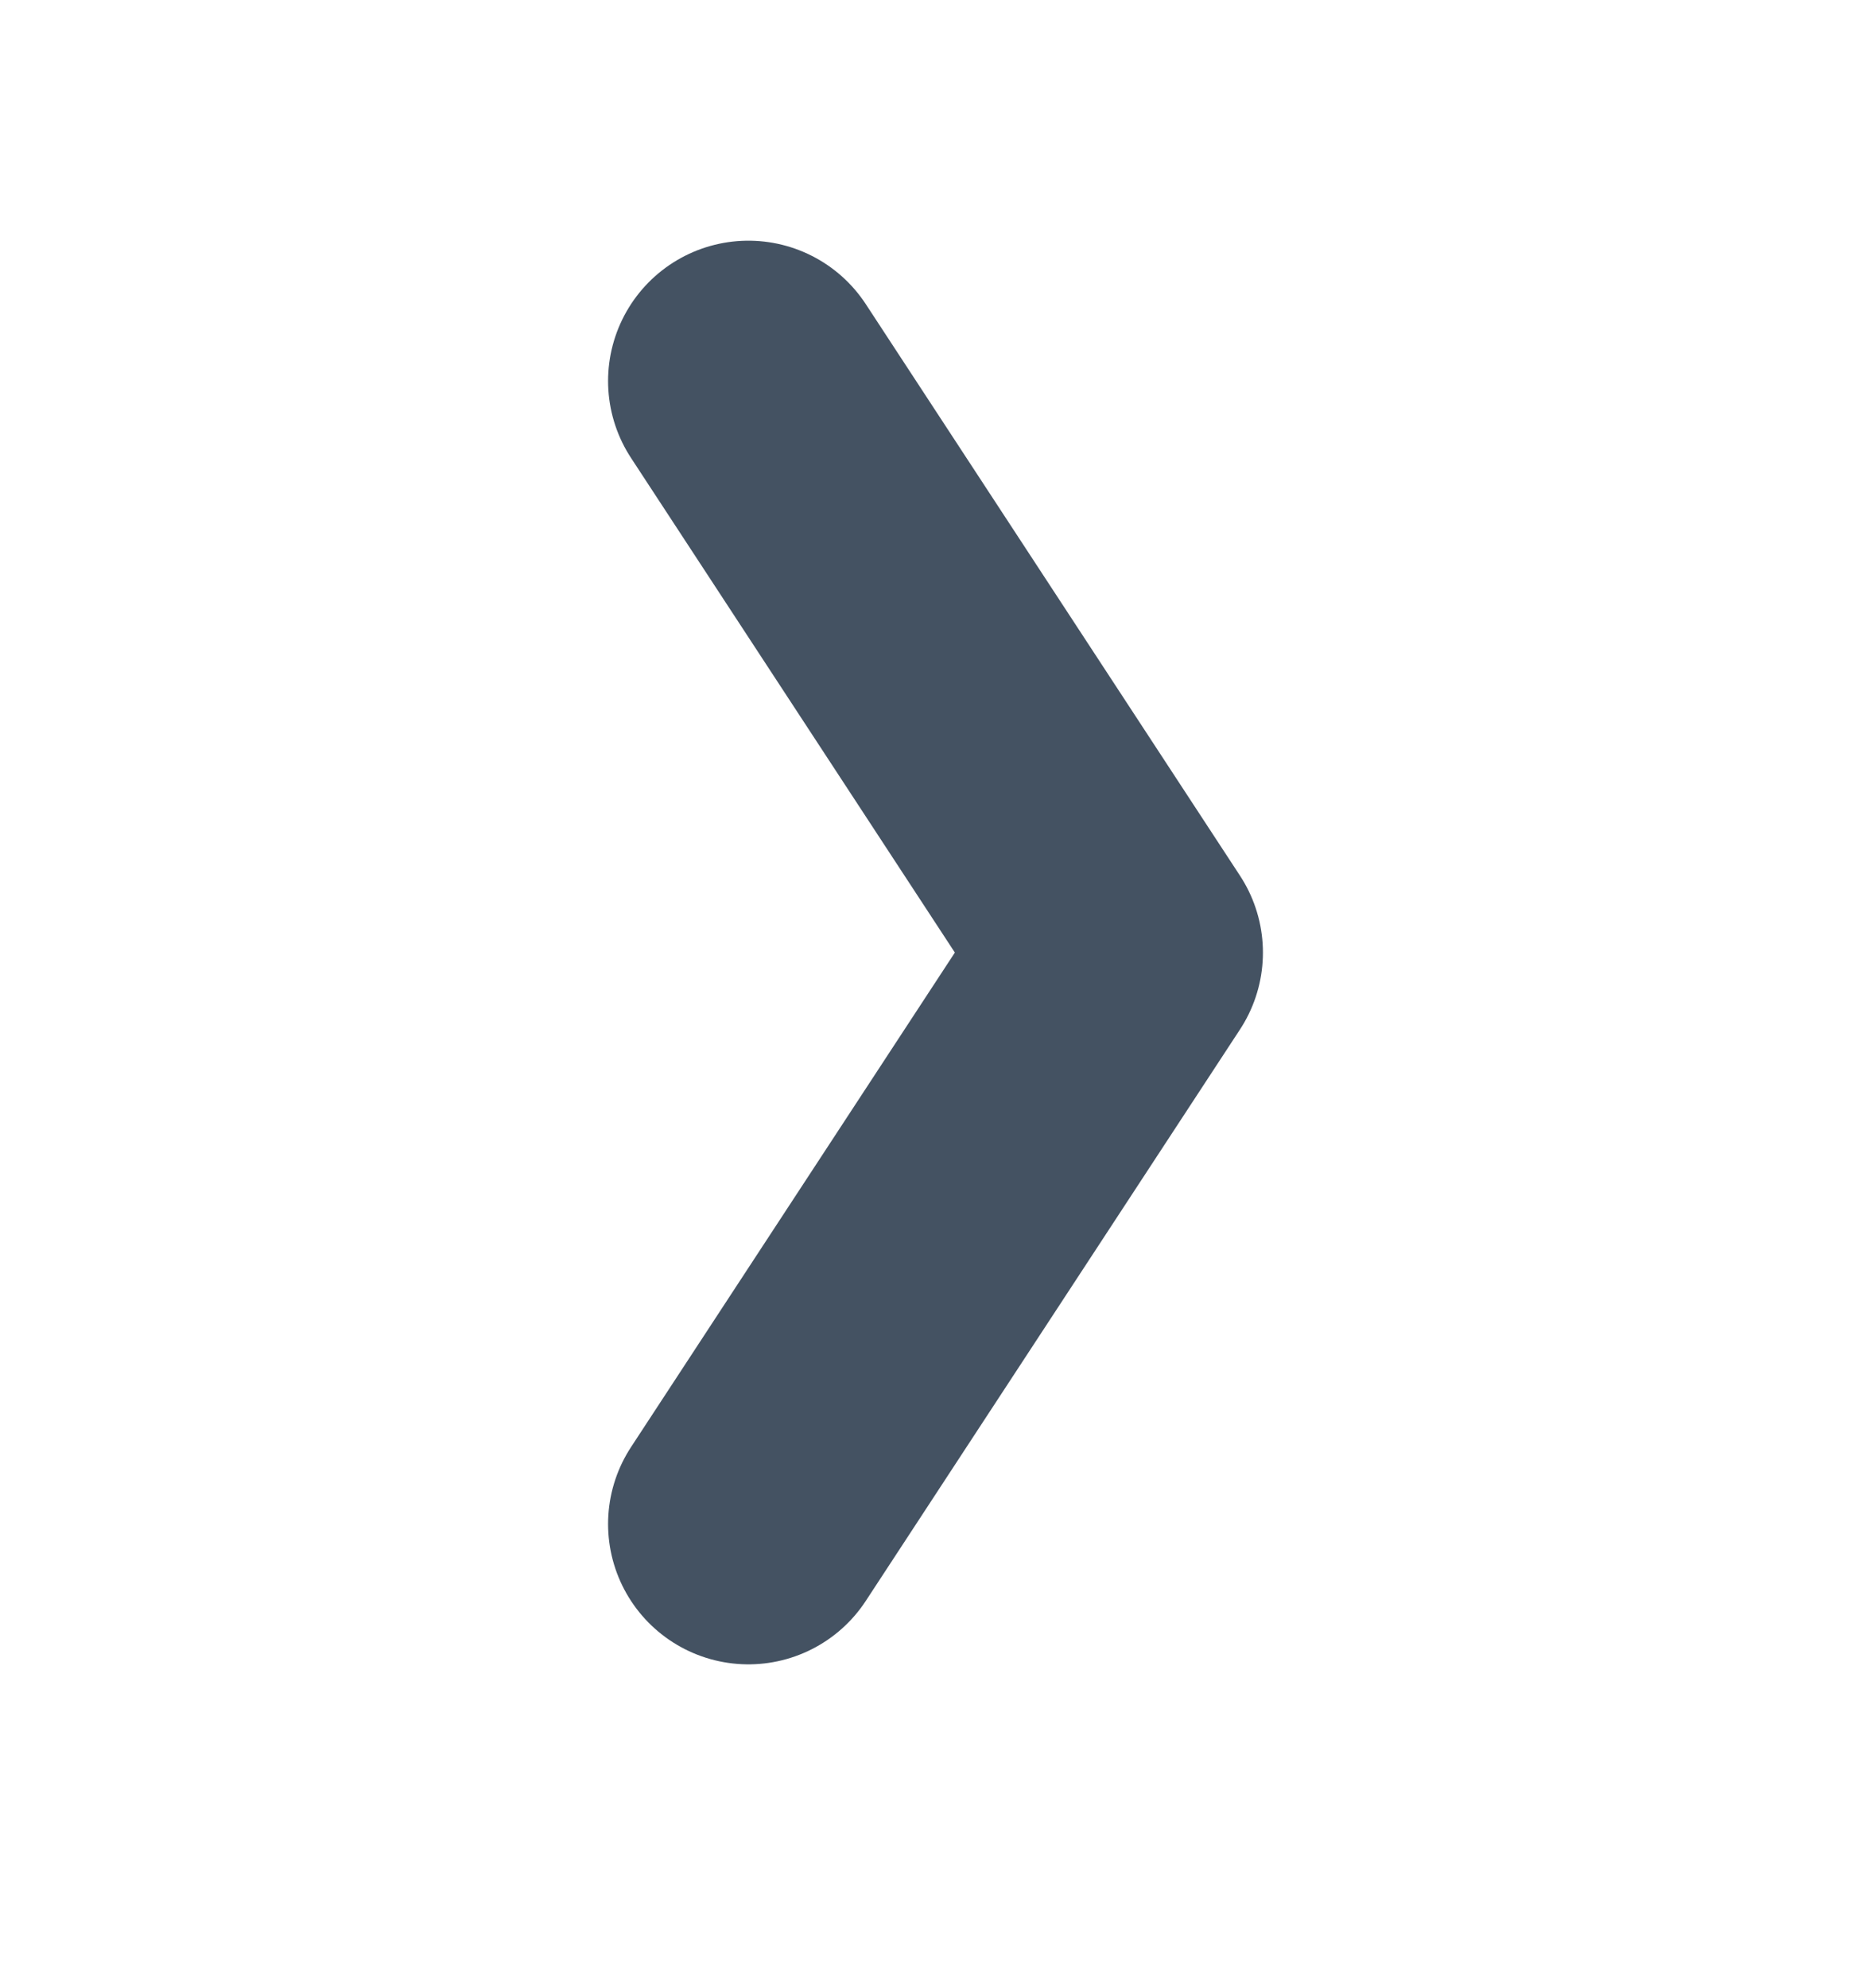 <svg width="16" height="17" viewBox="0 0 16 17" fill="none" xmlns="http://www.w3.org/2000/svg">
<path d="M6.4 3.258L9.6 8.145L6.4 13.031" stroke="#445262" stroke-width="2.4" stroke-linecap="round" stroke-linejoin="round"/>
</svg>
